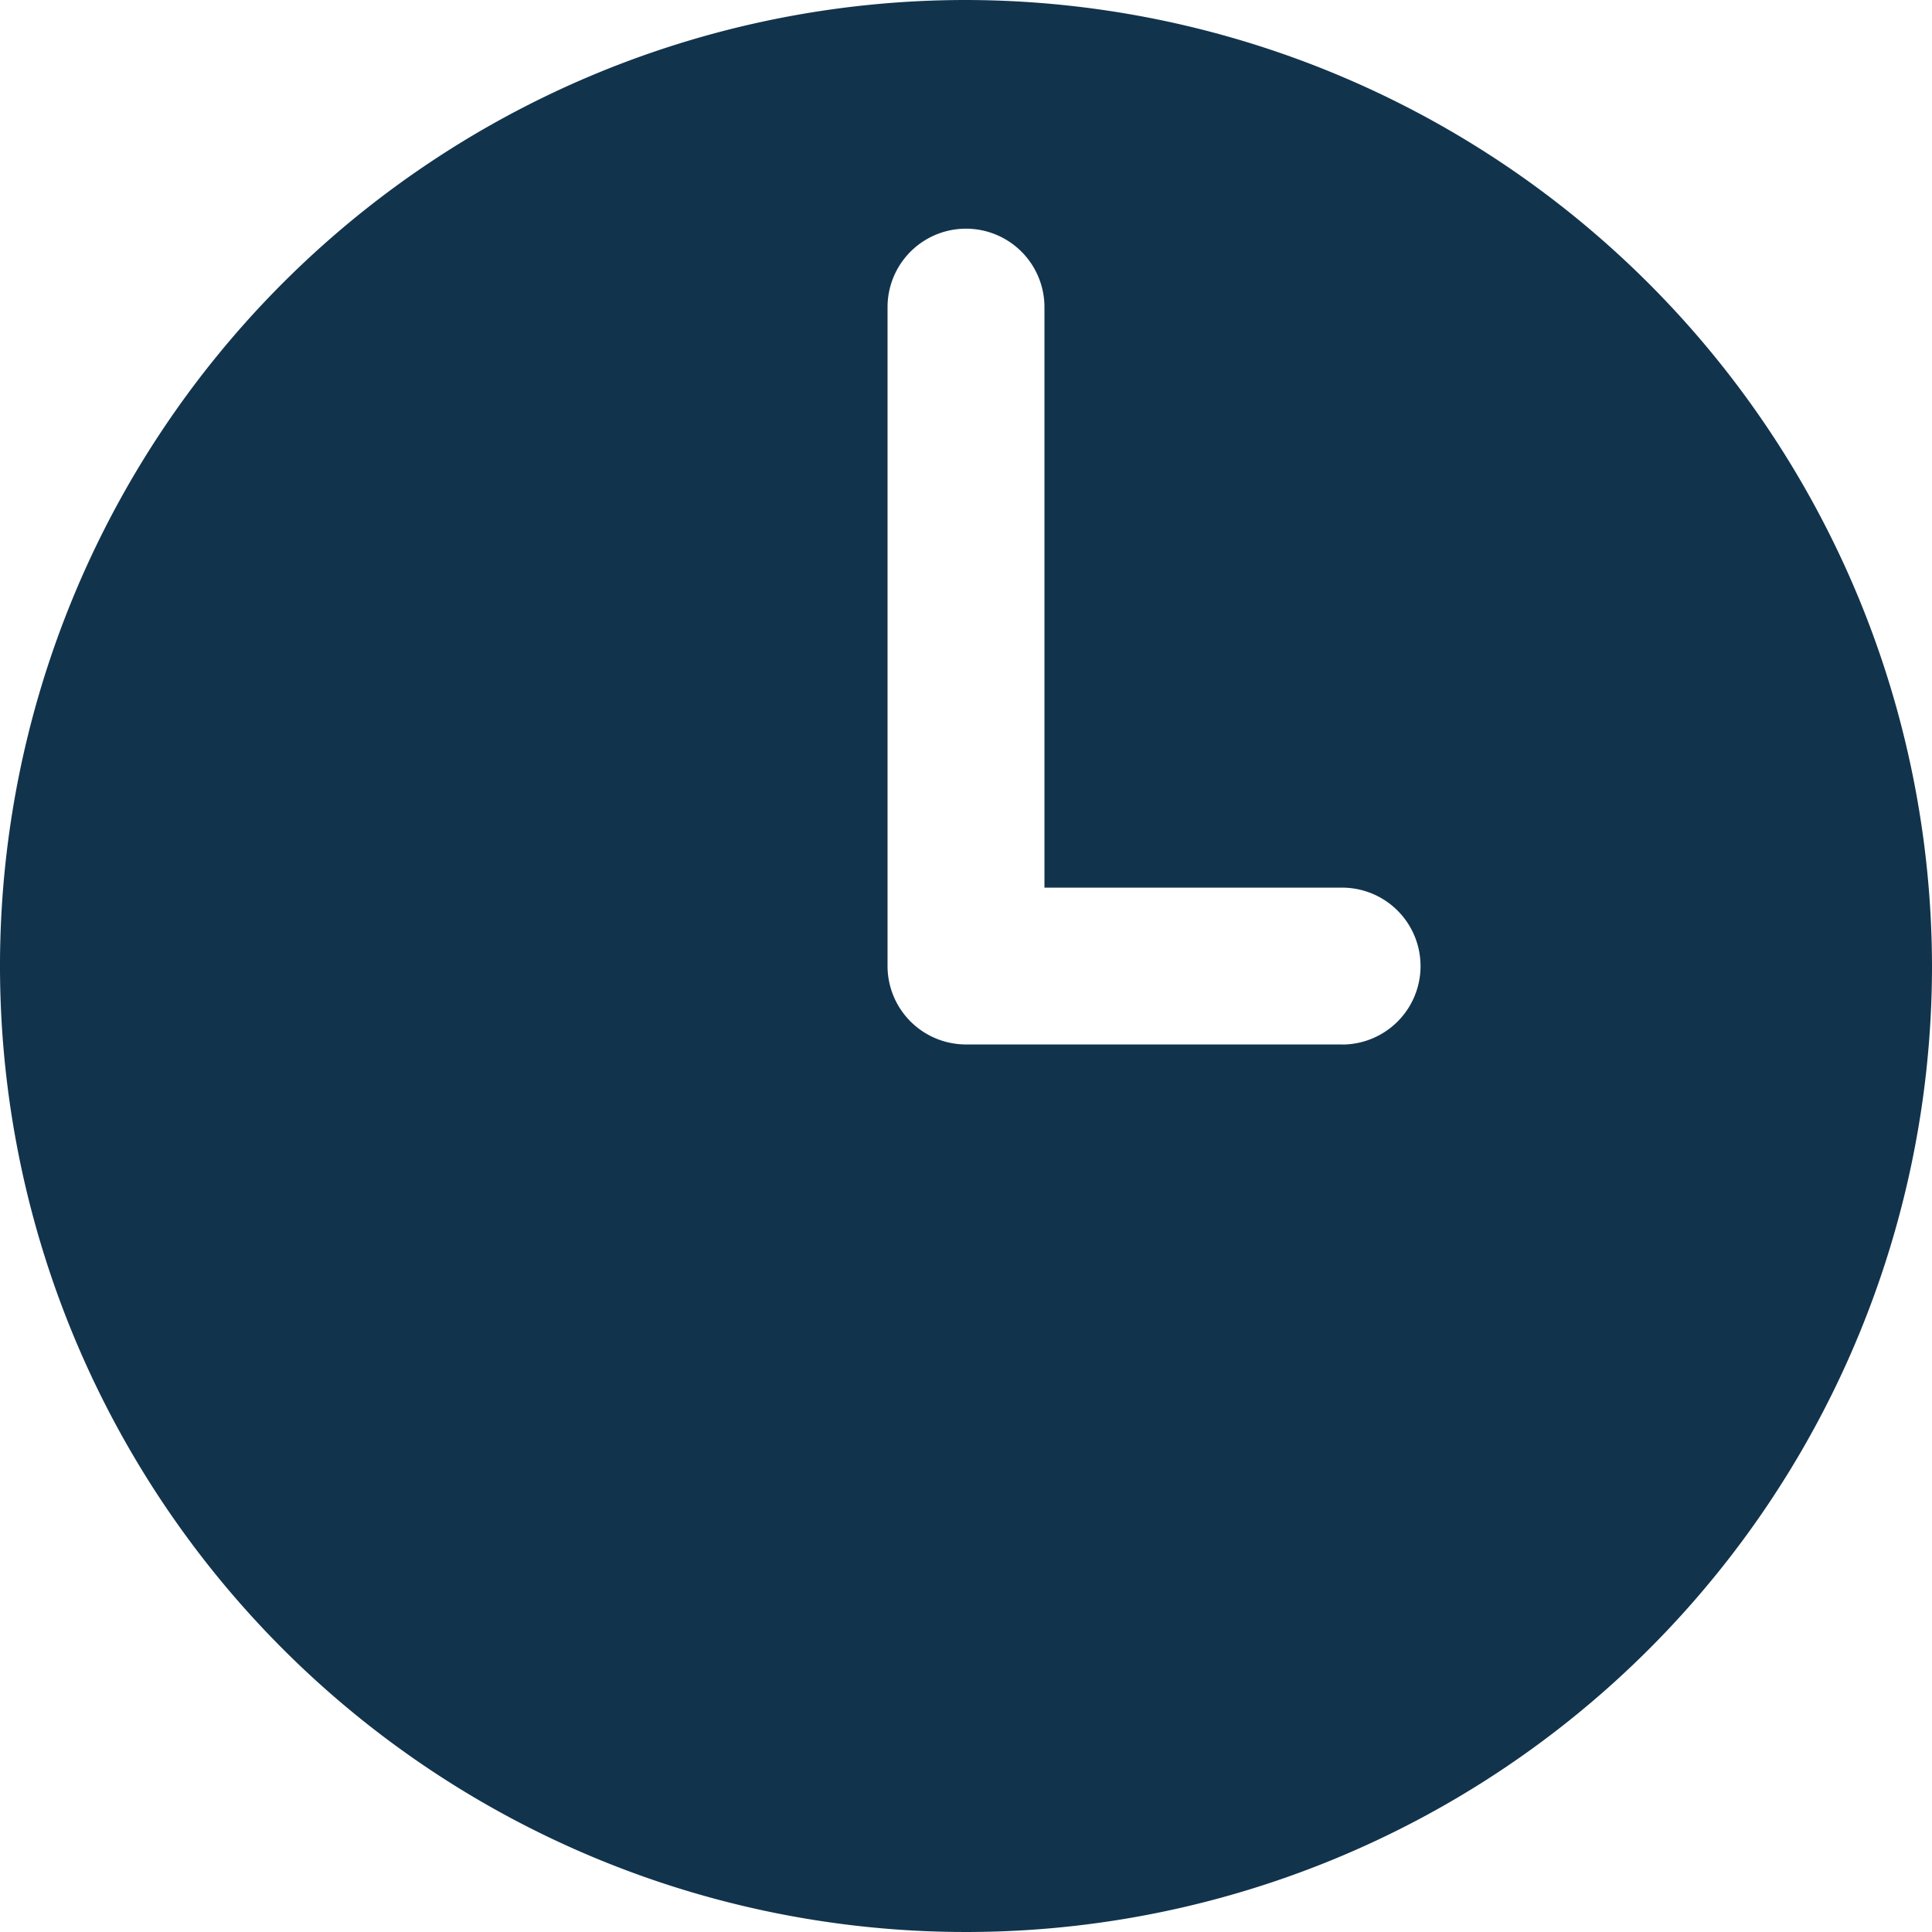<svg xmlns="http://www.w3.org/2000/svg" xmlns:xlink="http://www.w3.org/1999/xlink" width="21.966" height="21.966" viewBox="0 0 21.966 21.966">
  <defs>
    <clipPath id="clip-path">
      <rect id="長方形_5025" data-name="長方形 5025" width="21.966" height="21.966" fill="#12334C"/>
    </clipPath>
  </defs>
  <g id="グループ_11232" data-name="グループ 11232" clip-path="url(#clip-path)">
    <path id="パス_28159" data-name="パス 28159" d="M10.983,0A10.983,10.983,0,1,0,21.966,10.983,11,11,0,0,0,10.983,0m4.276,11.875H10.983a.892.892,0,0,1-.892-.892V3.492a.892.892,0,1,1,1.784,0v6.6h3.384a.892.892,0,1,1,0,1.784" transform="translate(0 0)" fill="#12334C"/>
  </g>
</svg>